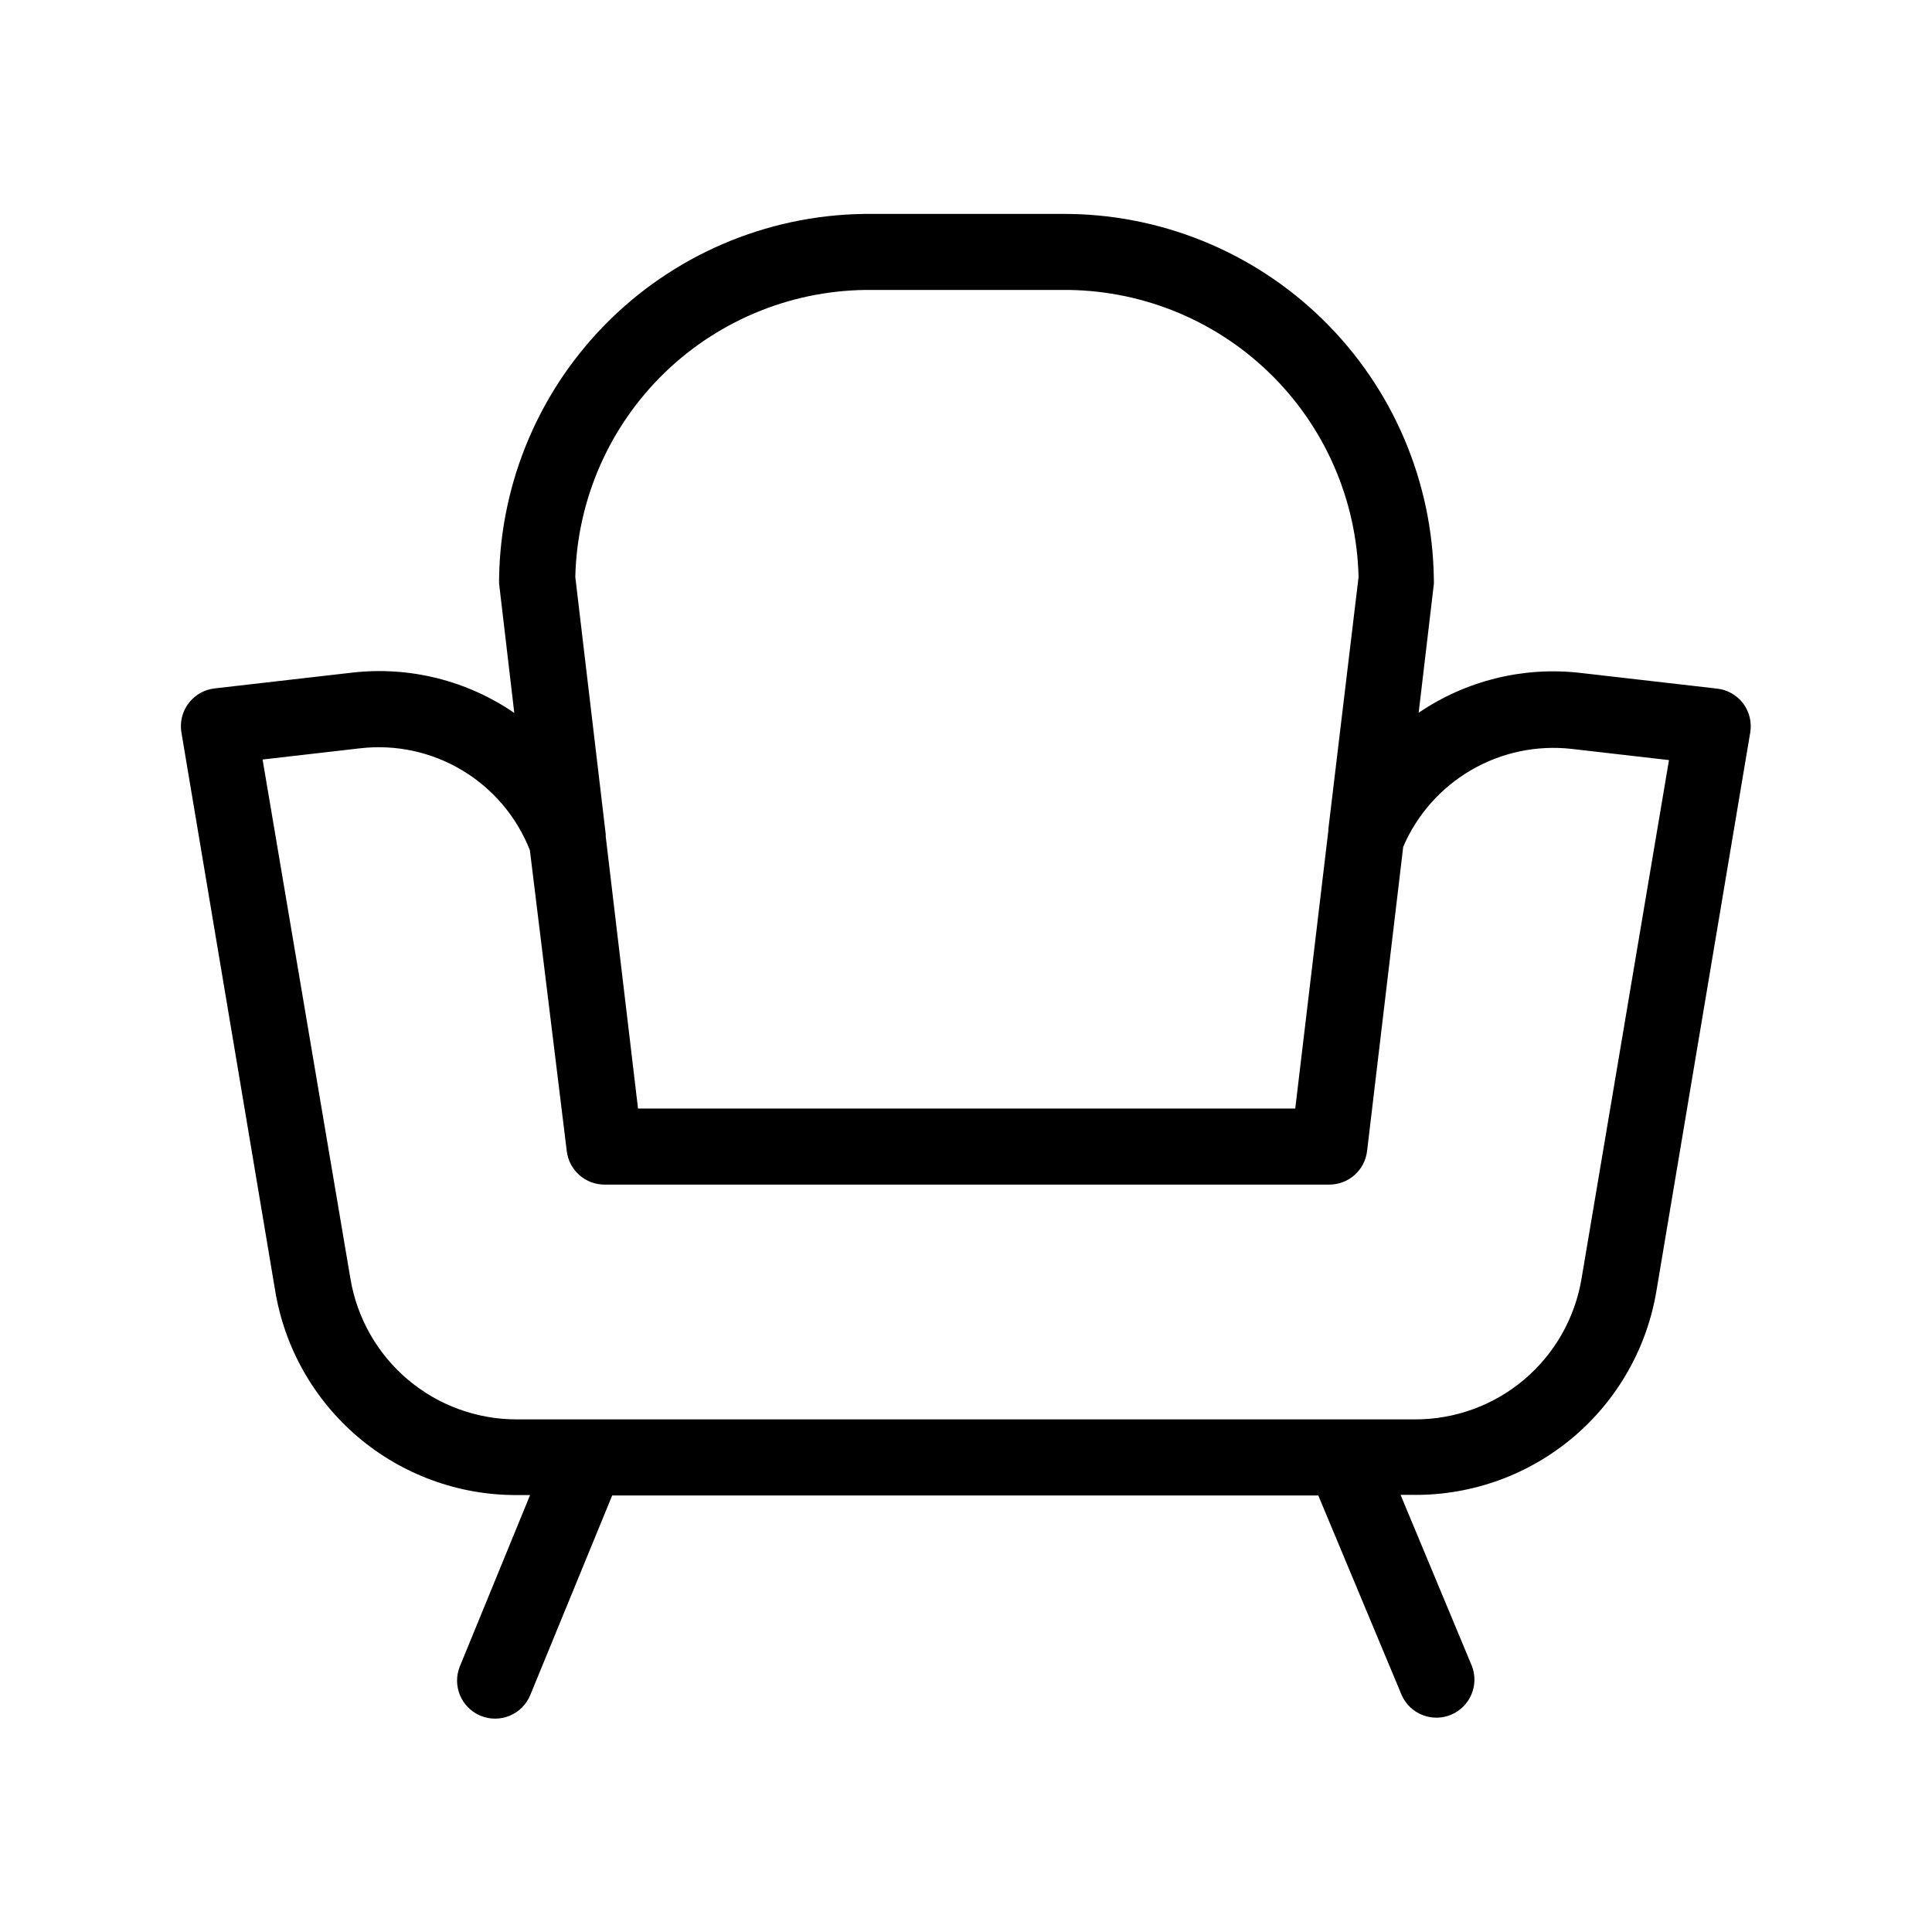 <?xml version="1.0" encoding="UTF-8"?>
<!-- Uploaded to: ICON Repo, www.svgrepo.com, Generator: ICON Repo Mixer Tools -->
<svg fill="#000000" width="800px" height="800px" version="1.1" viewBox="144 144 512 512" xmlns="http://www.w3.org/2000/svg">
 <path d="m605.96 330.42c-1.668-2.199-4.16-3.621-6.902-3.93l-36.375-4.18c-15.051-1.695-30.207 2.059-42.723 10.578l4.031-34.16-0.004 0.004c0.023-0.387 0.023-0.773 0-1.16-0.305-25.934-10.871-50.688-29.391-68.844-18.516-18.16-43.473-28.242-69.406-28.039h-49.926c-25.949-0.254-50.945 9.789-69.5 27.93-18.559 18.145-29.168 42.902-29.5 68.852-0.02 0.387-0.02 0.773 0 1.16l4.031 34.309c-12.582-8.637-27.863-12.43-43.023-10.68l-36.426 4.18c-2.746 0.32-5.234 1.754-6.894 3.965-1.656 2.207-2.332 5-1.871 7.723l24.836 147.87v0.004c2.492 15.18 10.312 28.973 22.055 38.91 11.746 9.934 26.648 15.359 42.031 15.297h3.477l-18.59 45.344h-0.004c-2.113 5.148 0.344 11.035 5.492 13.148 5.148 2.117 11.035-0.344 13.148-5.488l21.715-52.898 187.12-0.004 22.117 52.949v0.004c2.238 4.973 8.031 7.262 13.066 5.16 5.035-2.102 7.484-7.828 5.523-12.922l-18.895-45.344h3.777l0.004 0.004c15.359 0.051 30.234-5.367 41.969-15.281 11.73-9.914 19.551-23.676 22.062-38.828l24.836-147.87 0.004-0.004c0.473-2.731-0.203-5.539-1.863-7.758zm-230.7-109.58h49.926c20.512-0.258 40.301 7.586 55.062 21.832 14.762 14.242 23.309 33.734 23.785 54.242l-8.012 66.855v0.402l-8.766 73.609h-174.17l-8.562-72.098v-0.605l-8.062-68.164c0.477-20.5 9.016-39.984 23.77-54.227 14.75-14.242 34.523-22.094 55.027-21.848zm187.87 261.98c-1.734 10.445-7.125 19.938-15.207 26.777-8.086 6.836-18.34 10.578-28.926 10.555h-238c-10.59 0.023-20.844-3.719-28.926-10.555-8.086-6.84-13.477-16.332-15.211-26.777l-23.273-137.54 25.844-2.973c9.43-1.09 18.953 0.965 27.09 5.852 8.137 4.883 14.43 12.32 17.902 21.152l9.773 79.703c0.59 5.109 4.934 8.953 10.074 8.918h191.95c5.141 0.035 9.484-3.809 10.074-8.918l9.574-80.609c3.668-8.531 9.984-15.66 18.012-20.332 8.027-4.672 17.344-6.641 26.574-5.613l25.844 2.973z"/>
</svg>